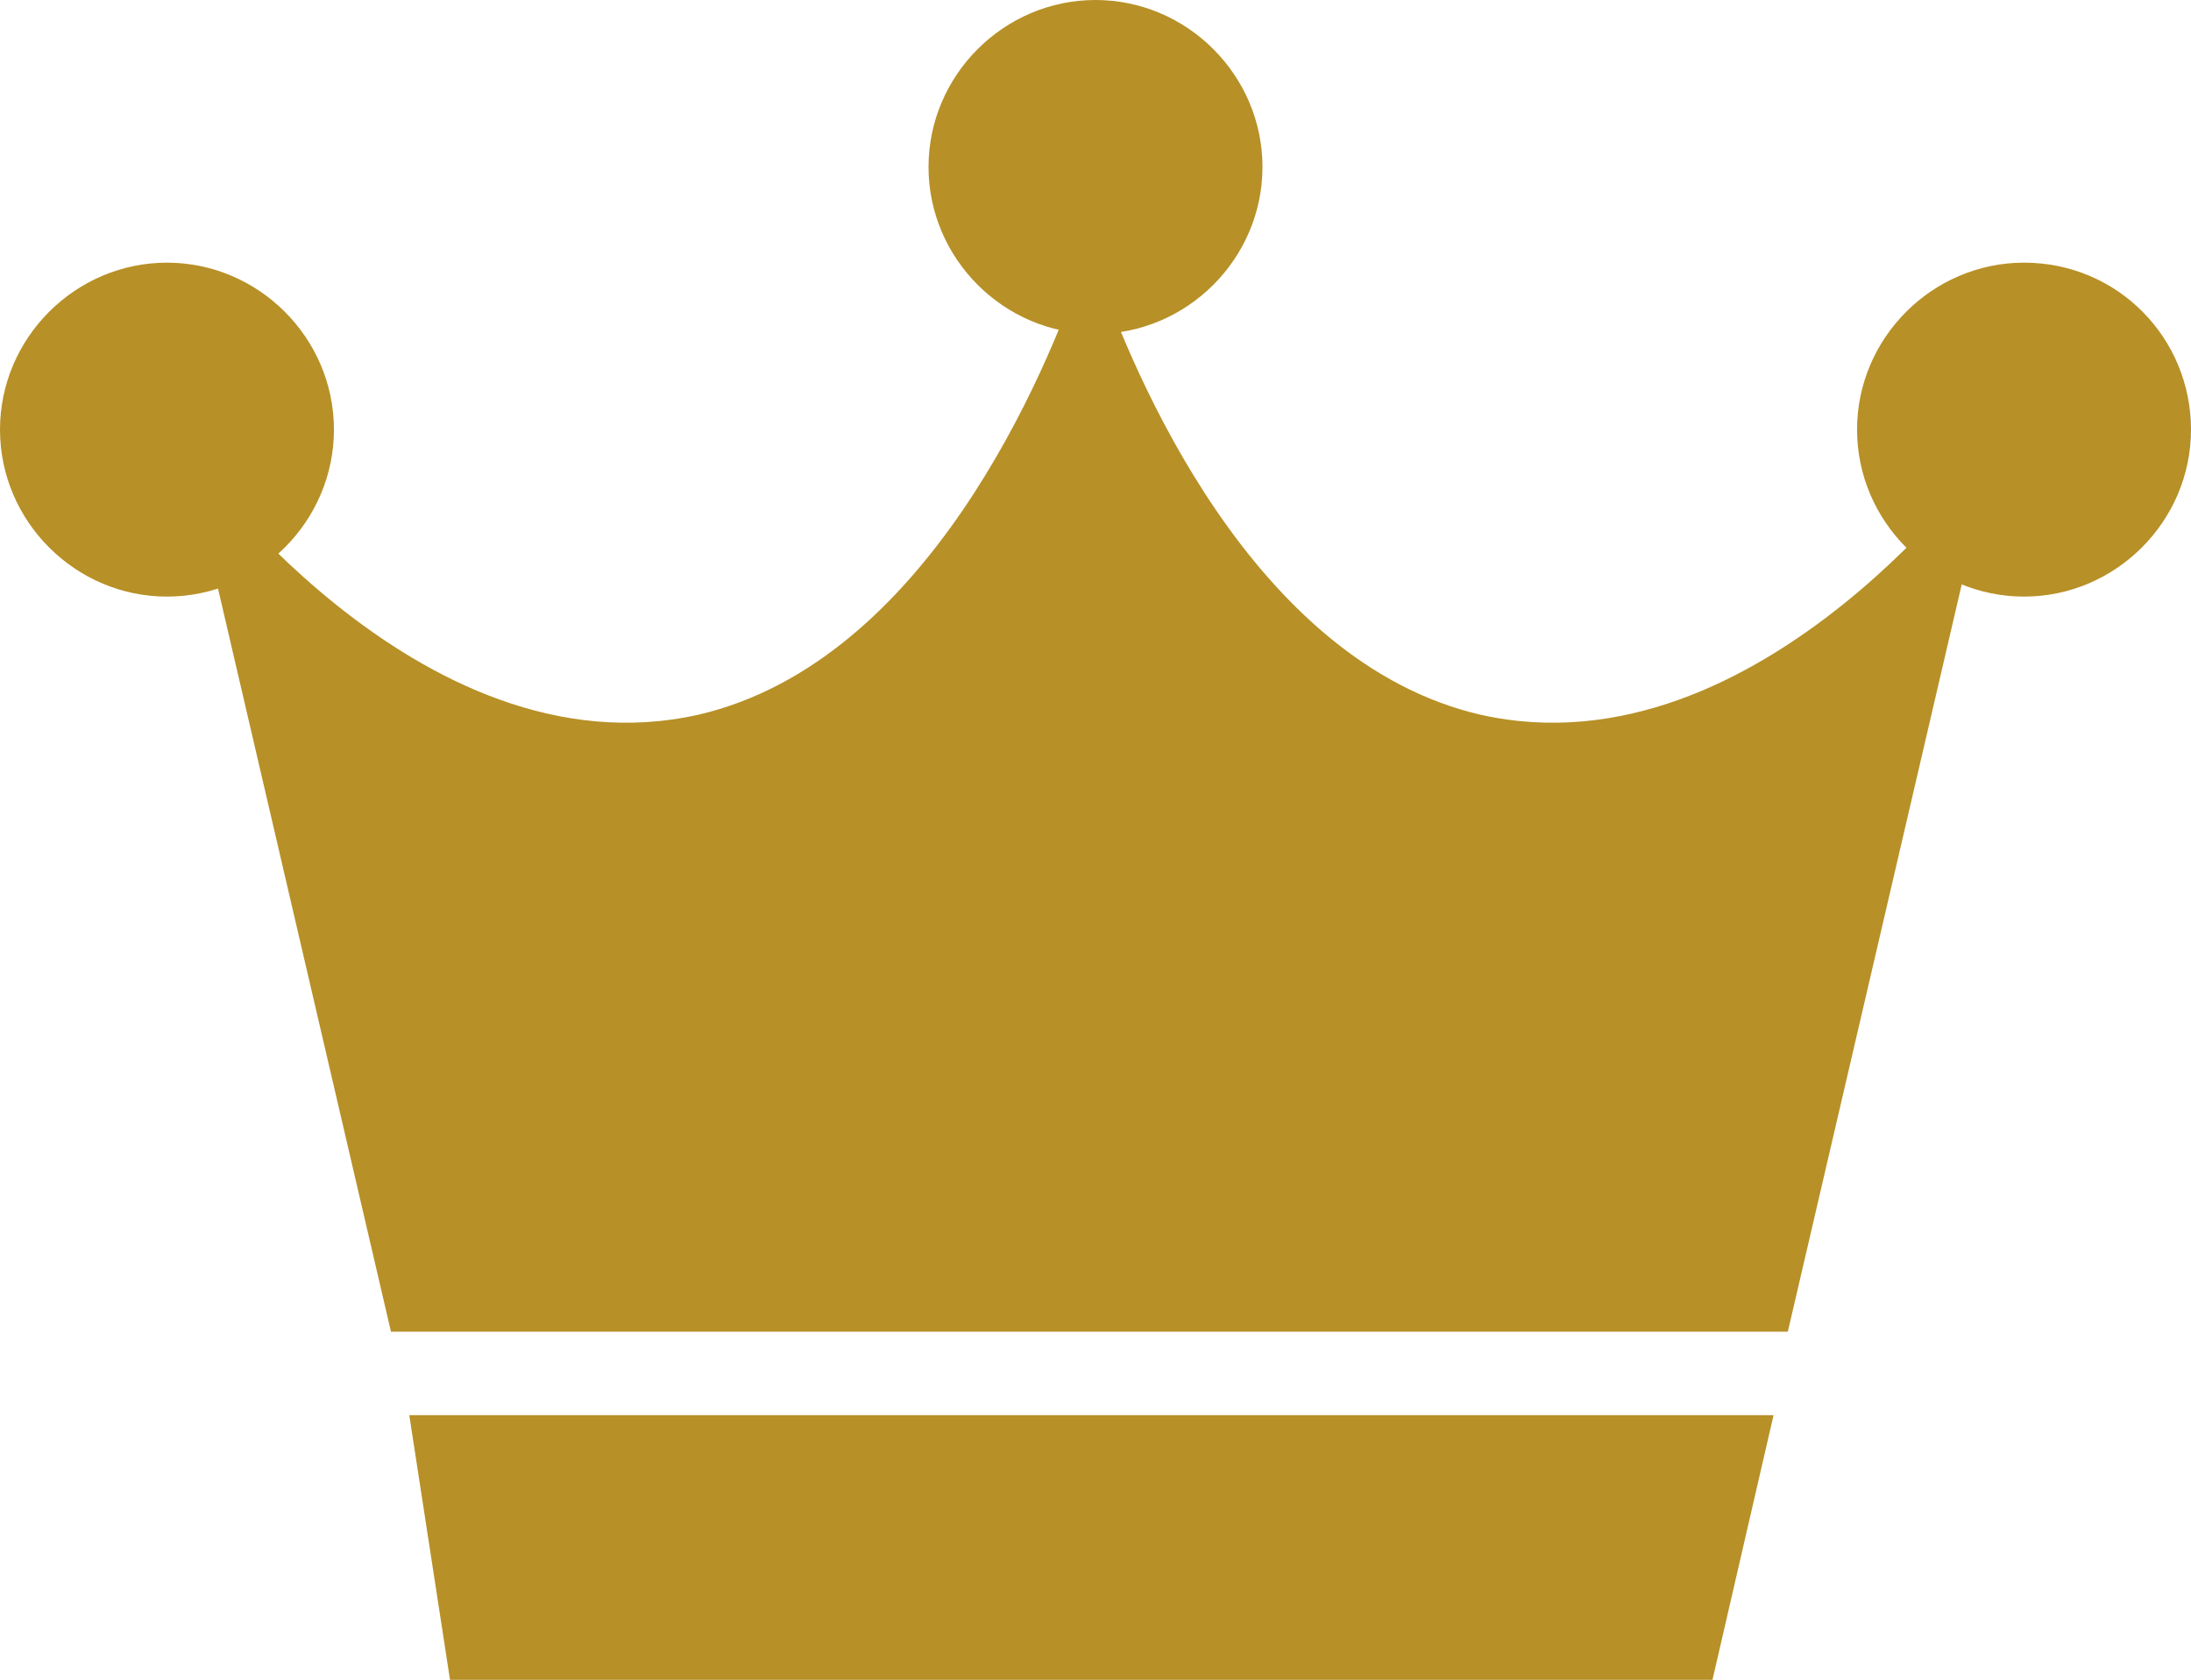 <?xml version="1.0" encoding="utf-8"?>
<!-- Generator: Adobe Illustrator 25.2.0, SVG Export Plug-In . SVG Version: 6.00 Build 0)  -->
<svg version="1.1" id="レイヤー_1" xmlns="http://www.w3.org/2000/svg" xmlns:xlink="http://www.w3.org/1999/xlink" x="0px"
	 y="0px" viewBox="0 0 107.6 82.5" style="enable-background:new 0 0 107.6 82.5;" xml:space="preserve">
<style type="text/css">
	.st0{fill:#B79027;}
</style>
<g>
	<path class="st0" d="M72.7,35.1C61.5,32.5,55.6,18.3,53.8,13v-2c0,0-0.1,0.4-0.3,1c-0.2-0.7-0.3-1-0.3-1v2
		c-1.8,5.3-7.7,19.5-18.9,22.1C20.5,38.2,9.1,22,9.1,22l10.1,43.4h34h0.6h34L97.9,22C97.9,22,86.5,38.2,72.7,35.1z"/>
	<path class="st0" d="M62,8.2c0,4.5-3.7,8.2-8.2,8.2c-4.5,0-8.2-3.7-8.2-8.2c0-4.5,3.7-8.2,8.2-8.2C58.3,0,62,3.7,62,8.2z"/>
	<path class="st0" d="M16.4,21.1c0,4.5-3.7,8.2-8.2,8.2c-4.5,0-8.2-3.7-8.2-8.2c0-4.5,3.7-8.2,8.2-8.2
		C12.7,12.9,16.4,16.6,16.4,21.1z"/>
	<path class="st0" d="M107.6,21.1c0,4.5-3.7,8.2-8.2,8.2c-4.5,0-8.2-3.7-8.2-8.2c0-4.5,3.7-8.2,8.2-8.2
		C104,12.9,107.6,16.6,107.6,21.1z"/>
</g>
<polygon class="st0" points="84.1,82.5 22.1,82.5 20.1,69.5 87.1,69.5 "/>
</svg>
